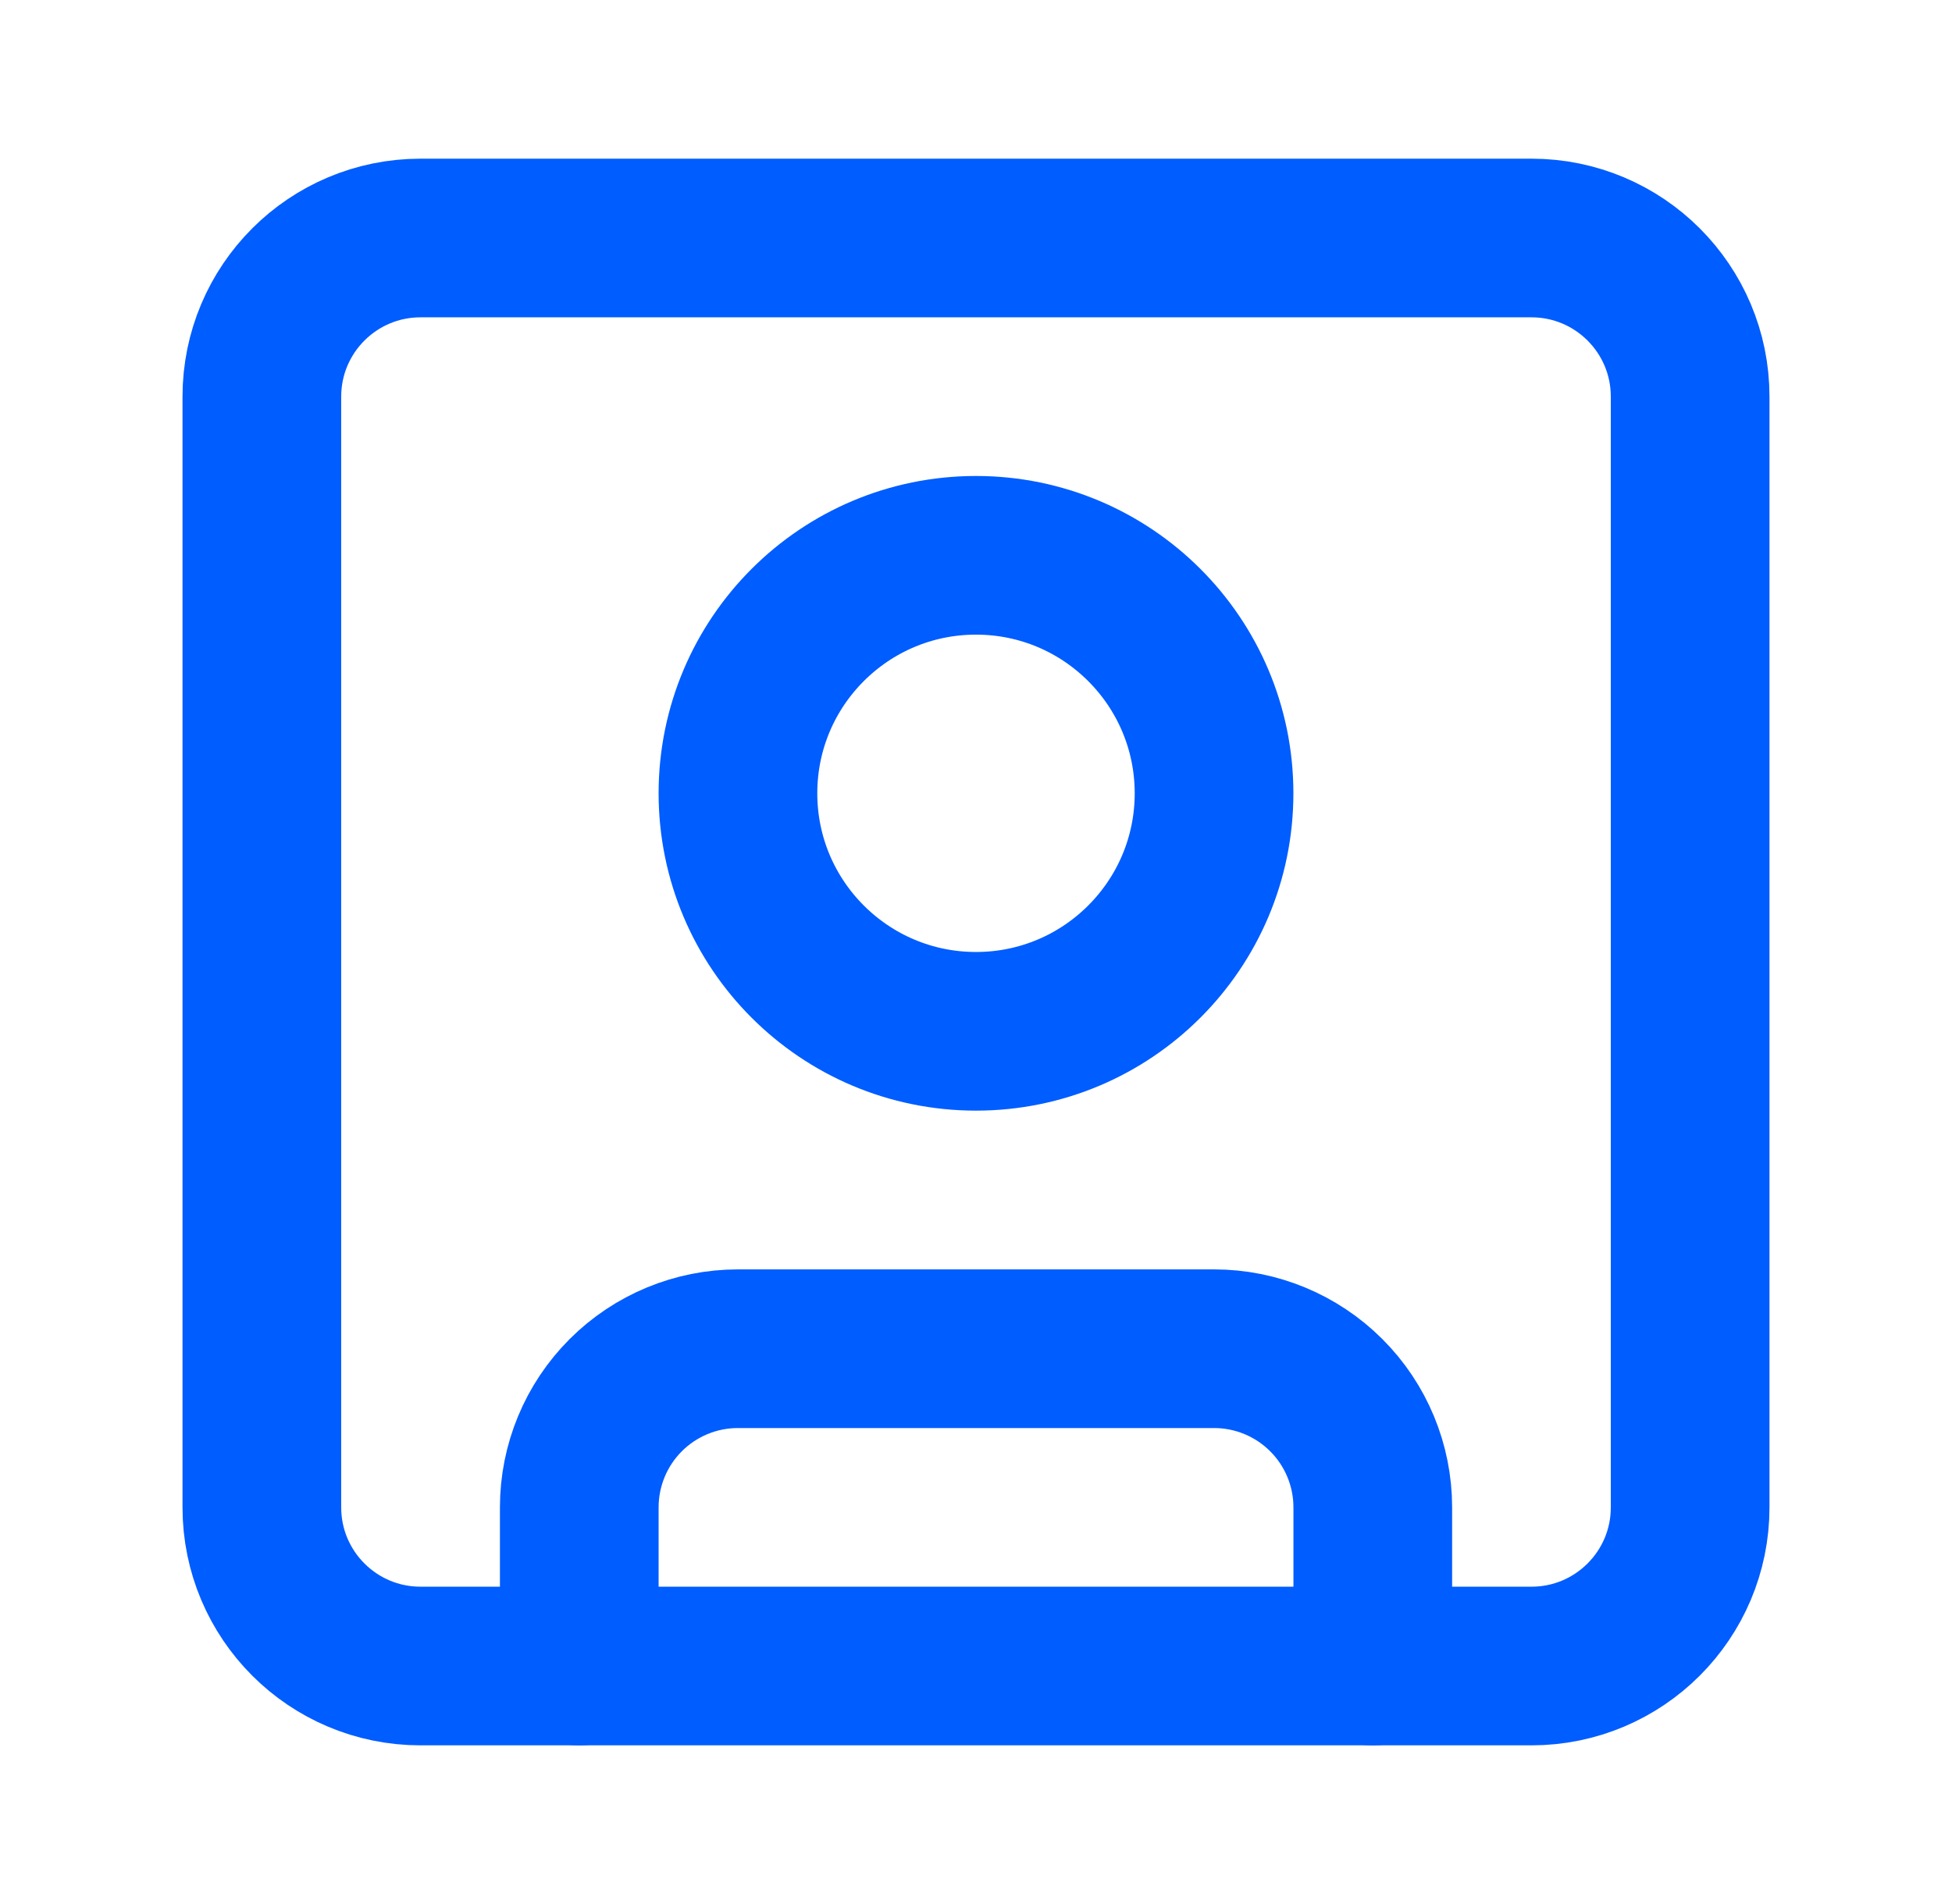 <svg width="41" height="40" viewBox="0 0 41 40" fill="none" xmlns="http://www.w3.org/2000/svg">
<path d="M32.167 5H8.833C6.992 5 5.5 6.492 5.5 8.333V31.667C5.5 33.508 6.992 35 8.833 35H32.167C34.008 35 35.5 33.508 35.5 31.667V8.333C35.5 6.492 34.008 5 32.167 5Z" stroke="#005DFF" stroke-width="3.333" stroke-linecap="round" stroke-linejoin="round"/>
<path d="M20.5 21.666C23.261 21.666 25.5 19.427 25.5 16.666C25.5 13.905 23.261 11.666 20.5 11.666C17.739 11.666 15.5 13.905 15.5 16.666C15.5 19.427 17.739 21.666 20.5 21.666Z" stroke="#005DFF" stroke-width="3.333" stroke-linecap="round" stroke-linejoin="round"/>
<path d="M12.167 35.001V31.667C12.167 30.783 12.518 29.935 13.143 29.31C13.768 28.685 14.616 28.334 15.5 28.334H25.5C26.384 28.334 27.232 28.685 27.857 29.31C28.483 29.935 28.834 30.783 28.834 31.667V35.001" stroke="#005DFF" stroke-width="3.333" stroke-linecap="round" stroke-linejoin="round"/>
</svg>

